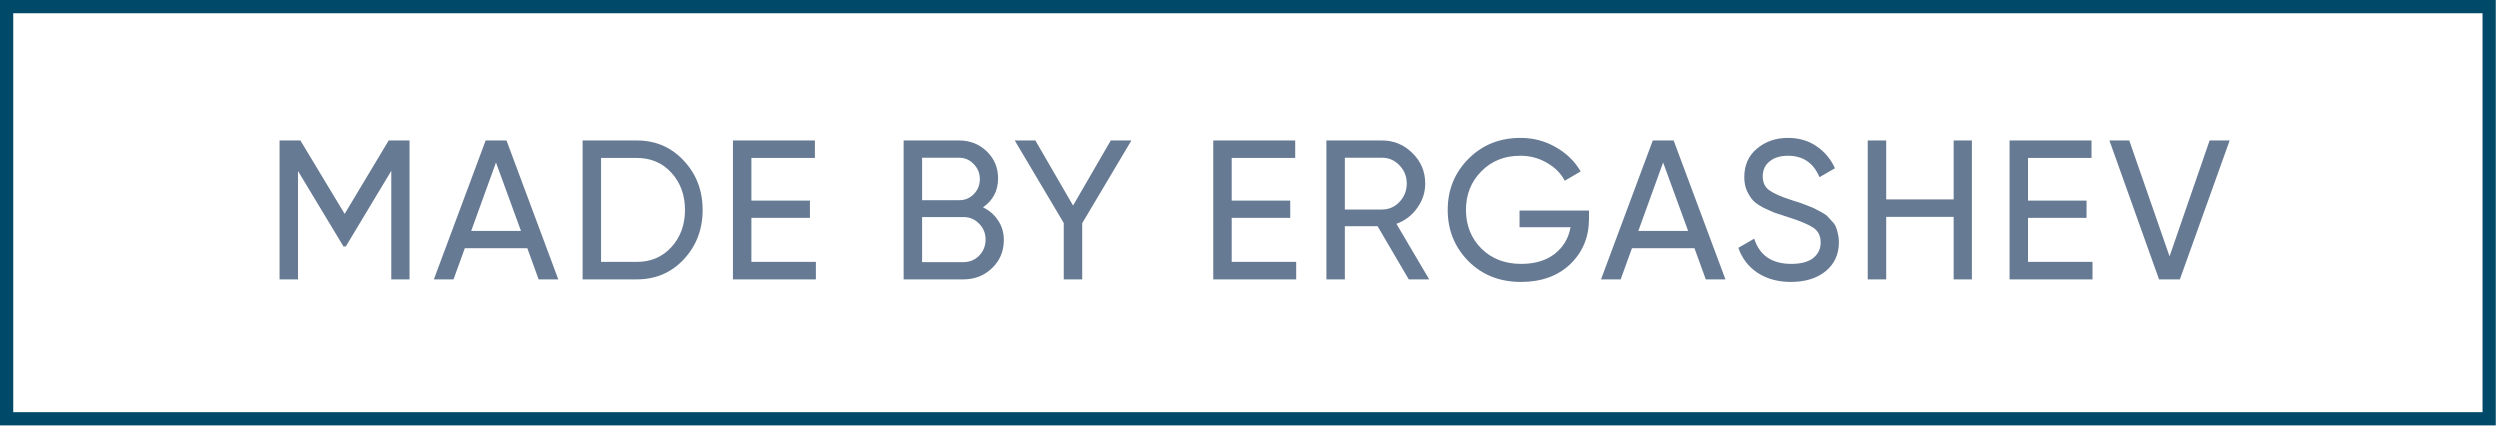 <?xml version="1.0" encoding="UTF-8"?> <svg xmlns="http://www.w3.org/2000/svg" width="150" height="26" viewBox="0 0 150 26" fill="none"><rect x="0.397" y="0.397" width="148.952" height="24.73" stroke="#004968" stroke-width="0.794"></rect><path d="M24.572 8.428V16.762H23.477V10.25L20.75 14.786H20.608L17.881 10.262V16.762H16.774V8.428H18.024L20.679 12.833L23.322 8.428H24.572ZM32.318 16.762L31.64 14.893H27.89L27.211 16.762H26.032L29.14 8.428H30.39L33.497 16.762H32.318ZM28.271 13.857H31.259L29.759 9.75L28.271 13.857ZM38.206 8.428C39.341 8.428 40.281 8.833 41.028 9.643C41.781 10.444 42.158 11.428 42.158 12.595C42.158 13.762 41.781 14.75 41.028 15.559C40.281 16.361 39.341 16.762 38.206 16.762H34.956V8.428H38.206ZM38.206 15.714C39.055 15.714 39.75 15.416 40.289 14.821C40.829 14.226 41.099 13.484 41.099 12.595C41.099 11.706 40.829 10.964 40.289 10.369C39.75 9.774 39.055 9.476 38.206 9.476H36.063V15.714H38.206ZM45.084 15.714H48.953V16.762H43.977V8.428H48.894V9.476H45.084V12.036H48.596V13.071H45.084V15.714ZM58.98 12.44C59.361 12.623 59.663 12.885 59.885 13.226C60.115 13.567 60.23 13.96 60.23 14.405C60.23 15.071 59.996 15.631 59.528 16.083C59.06 16.535 58.488 16.762 57.814 16.762H54.218V8.428H57.552C58.203 8.428 58.754 8.647 59.207 9.083C59.659 9.52 59.885 10.059 59.885 10.702C59.885 11.44 59.584 12.02 58.98 12.44ZM57.552 9.464H55.326V12.012H57.552C57.901 12.012 58.195 11.889 58.433 11.643C58.671 11.397 58.79 11.095 58.79 10.738C58.79 10.389 58.667 10.091 58.421 9.845C58.183 9.591 57.893 9.464 57.552 9.464ZM57.814 15.726C58.187 15.726 58.5 15.595 58.754 15.333C59.008 15.071 59.135 14.75 59.135 14.369C59.135 13.996 59.004 13.678 58.742 13.416C58.488 13.155 58.179 13.024 57.814 13.024H55.326V15.726H57.814ZM67.884 8.428L64.932 13.393V16.762H63.825V13.381L60.884 8.428H62.122L64.384 12.333L66.646 8.428H67.884ZM73.902 15.714H77.771V16.762H72.795V8.428H77.712V9.476H73.902V12.036H77.414V13.071H73.902V15.714ZM84.525 16.762L82.655 13.571H80.691V16.762H79.584V8.428H82.917C83.632 8.428 84.243 8.682 84.751 9.19C85.259 9.69 85.513 10.297 85.513 11.012C85.513 11.551 85.35 12.043 85.025 12.488C84.707 12.932 84.294 13.246 83.786 13.428L85.751 16.762H84.525ZM80.691 9.464V12.571H82.917C83.33 12.571 83.679 12.42 83.965 12.119C84.259 11.809 84.405 11.44 84.405 11.012C84.405 10.583 84.259 10.218 83.965 9.916C83.679 9.615 83.33 9.464 82.917 9.464H80.691ZM95.339 12.631V13.131C95.339 14.218 94.966 15.123 94.22 15.845C93.474 16.559 92.486 16.916 91.255 16.916C89.986 16.916 88.934 16.5 88.101 15.666C87.275 14.825 86.863 13.801 86.863 12.595C86.863 11.389 87.275 10.369 88.101 9.536C88.934 8.694 89.978 8.274 91.232 8.274C92.001 8.274 92.708 8.46 93.351 8.833C93.993 9.198 94.49 9.682 94.839 10.286L93.886 10.845C93.648 10.393 93.287 10.032 92.803 9.762C92.327 9.484 91.799 9.345 91.22 9.345C90.267 9.345 89.486 9.659 88.874 10.286C88.263 10.905 87.958 11.674 87.958 12.595C87.958 13.516 88.263 14.286 88.874 14.905C89.493 15.524 90.291 15.833 91.267 15.833C92.101 15.833 92.775 15.631 93.291 15.226C93.807 14.813 94.121 14.282 94.232 13.631H91.172V12.631H95.339ZM102.347 16.762L101.668 14.893H97.918L97.24 16.762H96.061L99.168 8.428H100.418L103.526 16.762H102.347ZM98.299 13.857H101.288L99.787 9.75L98.299 13.857ZM107.454 16.916C106.677 16.916 106.01 16.734 105.454 16.369C104.907 16.004 104.522 15.504 104.3 14.869L105.252 14.321C105.577 15.329 106.32 15.833 107.478 15.833C108.05 15.833 108.486 15.718 108.788 15.488C109.089 15.25 109.24 14.936 109.24 14.547C109.24 14.151 109.089 13.853 108.788 13.655C108.486 13.456 107.982 13.246 107.276 13.024C106.927 12.912 106.661 12.825 106.478 12.762C106.296 12.69 106.066 12.587 105.788 12.452C105.518 12.309 105.316 12.166 105.181 12.024C105.046 11.873 104.923 11.678 104.812 11.44C104.708 11.202 104.657 10.932 104.657 10.631C104.657 9.909 104.911 9.337 105.419 8.916C105.927 8.488 106.546 8.274 107.276 8.274C107.935 8.274 108.506 8.44 108.99 8.774C109.482 9.107 109.851 9.547 110.097 10.095L109.169 10.631C108.812 9.774 108.181 9.345 107.276 9.345C106.824 9.345 106.458 9.456 106.181 9.678C105.903 9.901 105.764 10.202 105.764 10.583C105.764 10.948 105.895 11.226 106.157 11.416C106.419 11.607 106.871 11.805 107.514 12.012C107.744 12.083 107.907 12.135 108.002 12.166C108.097 12.198 108.244 12.254 108.443 12.333C108.649 12.412 108.8 12.476 108.895 12.524C108.99 12.571 109.117 12.639 109.276 12.726C109.443 12.813 109.566 12.897 109.645 12.976C109.724 13.055 109.816 13.155 109.919 13.274C110.03 13.385 110.109 13.5 110.157 13.619C110.204 13.738 110.244 13.877 110.276 14.036C110.316 14.186 110.335 14.349 110.335 14.524C110.335 15.254 110.07 15.837 109.538 16.274C109.006 16.702 108.312 16.916 107.454 16.916ZM117.219 8.428H118.314V16.762H117.219V13.012H113.172V16.762H112.064V8.428H113.172V11.964H117.219V8.428ZM121.681 15.714H125.55V16.762H120.574V8.428H125.491V9.476H121.681V12.036H125.193V13.071H121.681V15.714ZM129.542 16.762L126.565 8.428H127.756L130.173 15.381L132.577 8.428H133.78L130.792 16.762H129.542Z" fill="#667A93"></path></svg> 